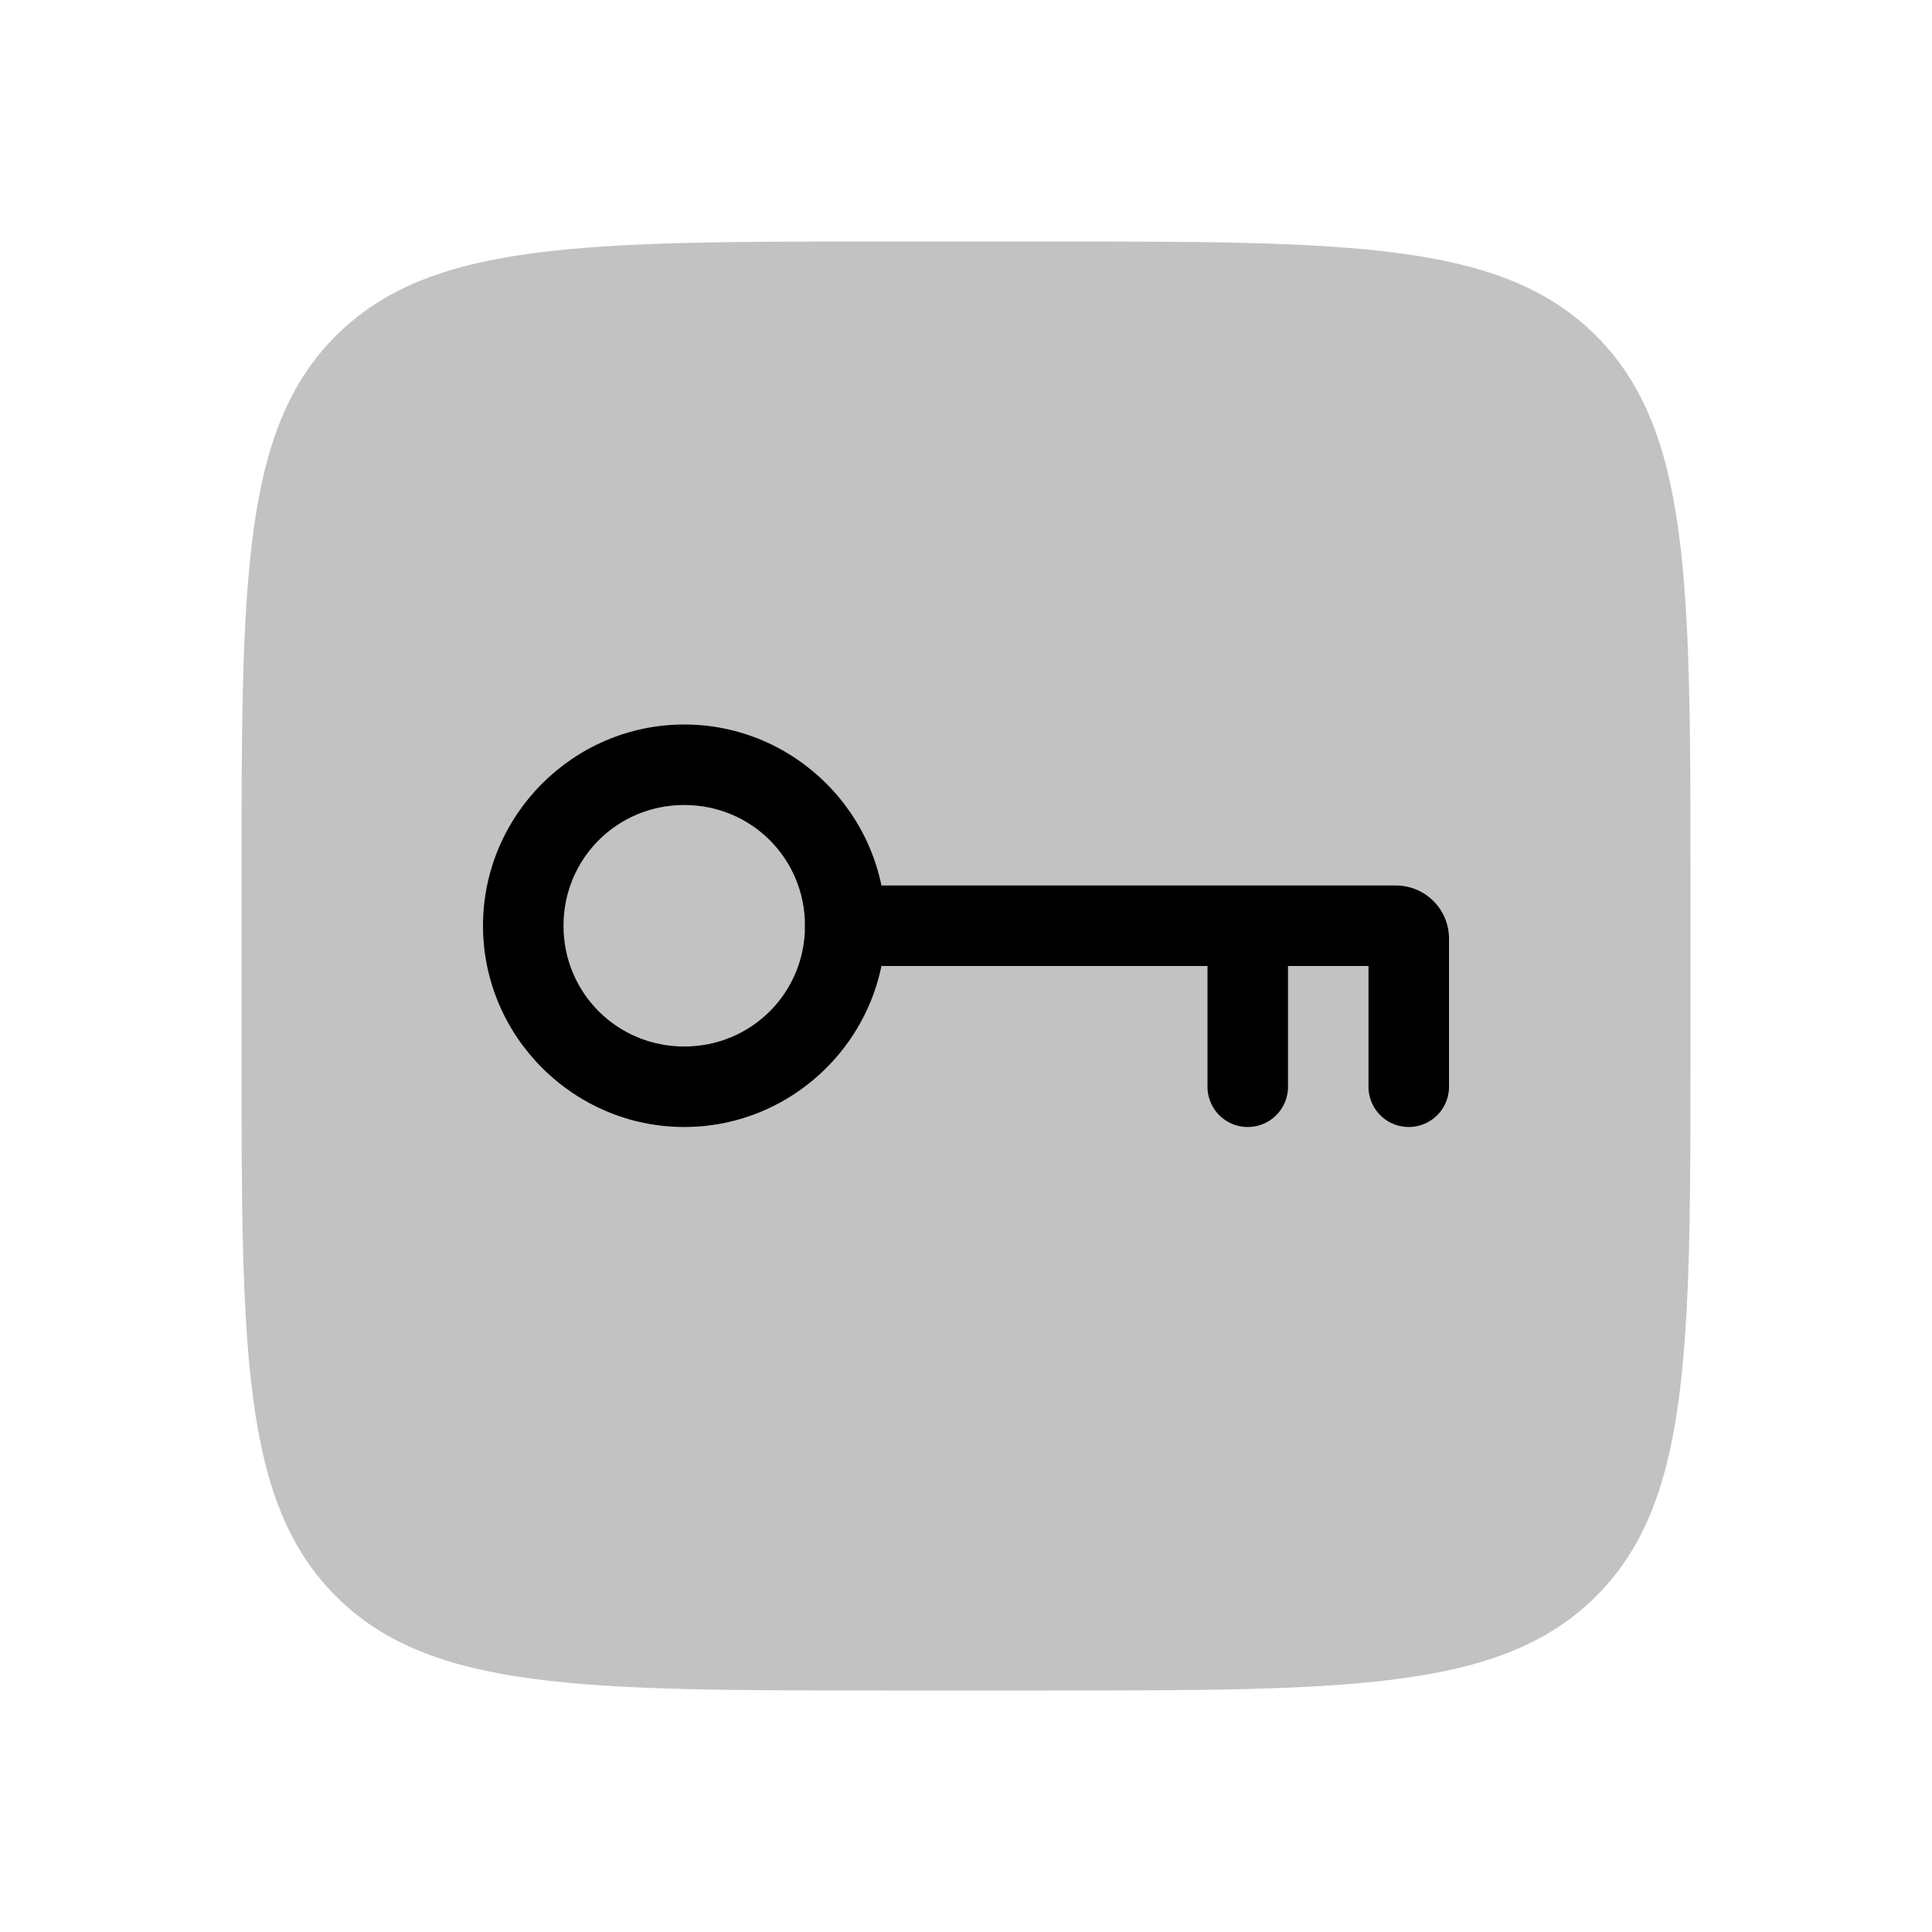 <svg xmlns="http://www.w3.org/2000/svg" viewBox="0 0 24 24">
    <path fill-opacity=".24" d="M3 11c0-3.771 0-5.657 1.172-6.828S7.229 3 11 3h2c3.771 0 5.657 0 6.828 1.172S21 7.229 21 11v2c0 3.771 0 5.657-1.172 6.828S16.771 21 13 21h-2c-3.771 0-5.657 0-6.828-1.172S3 16.771 3 13z"/>
    <path d="M8.5 9C7.125 9 6 10.125 6 11.5S7.125 14 8.5 14s2.5-1.125 2.5-2.5S9.875 9 8.5 9m0 1c.834 0 1.5.666 1.5 1.5S9.334 13 8.5 13 7 12.334 7 11.5 7.666 10 8.5 10"/>
    <path d="M10.5 11a.5.5 0 0 0-.5.5.5.5 0 0 0 .5.5H15v1.5a.5.5 0 0 0 .5.5.5.5 0 0 0 .5-.5V12h1v1.5a.5.5 0 0 0 .5.5.5.5 0 0 0 .5-.5v-1.85a.66.66 0 0 0-.65-.65H15.5z"/>
</svg>
